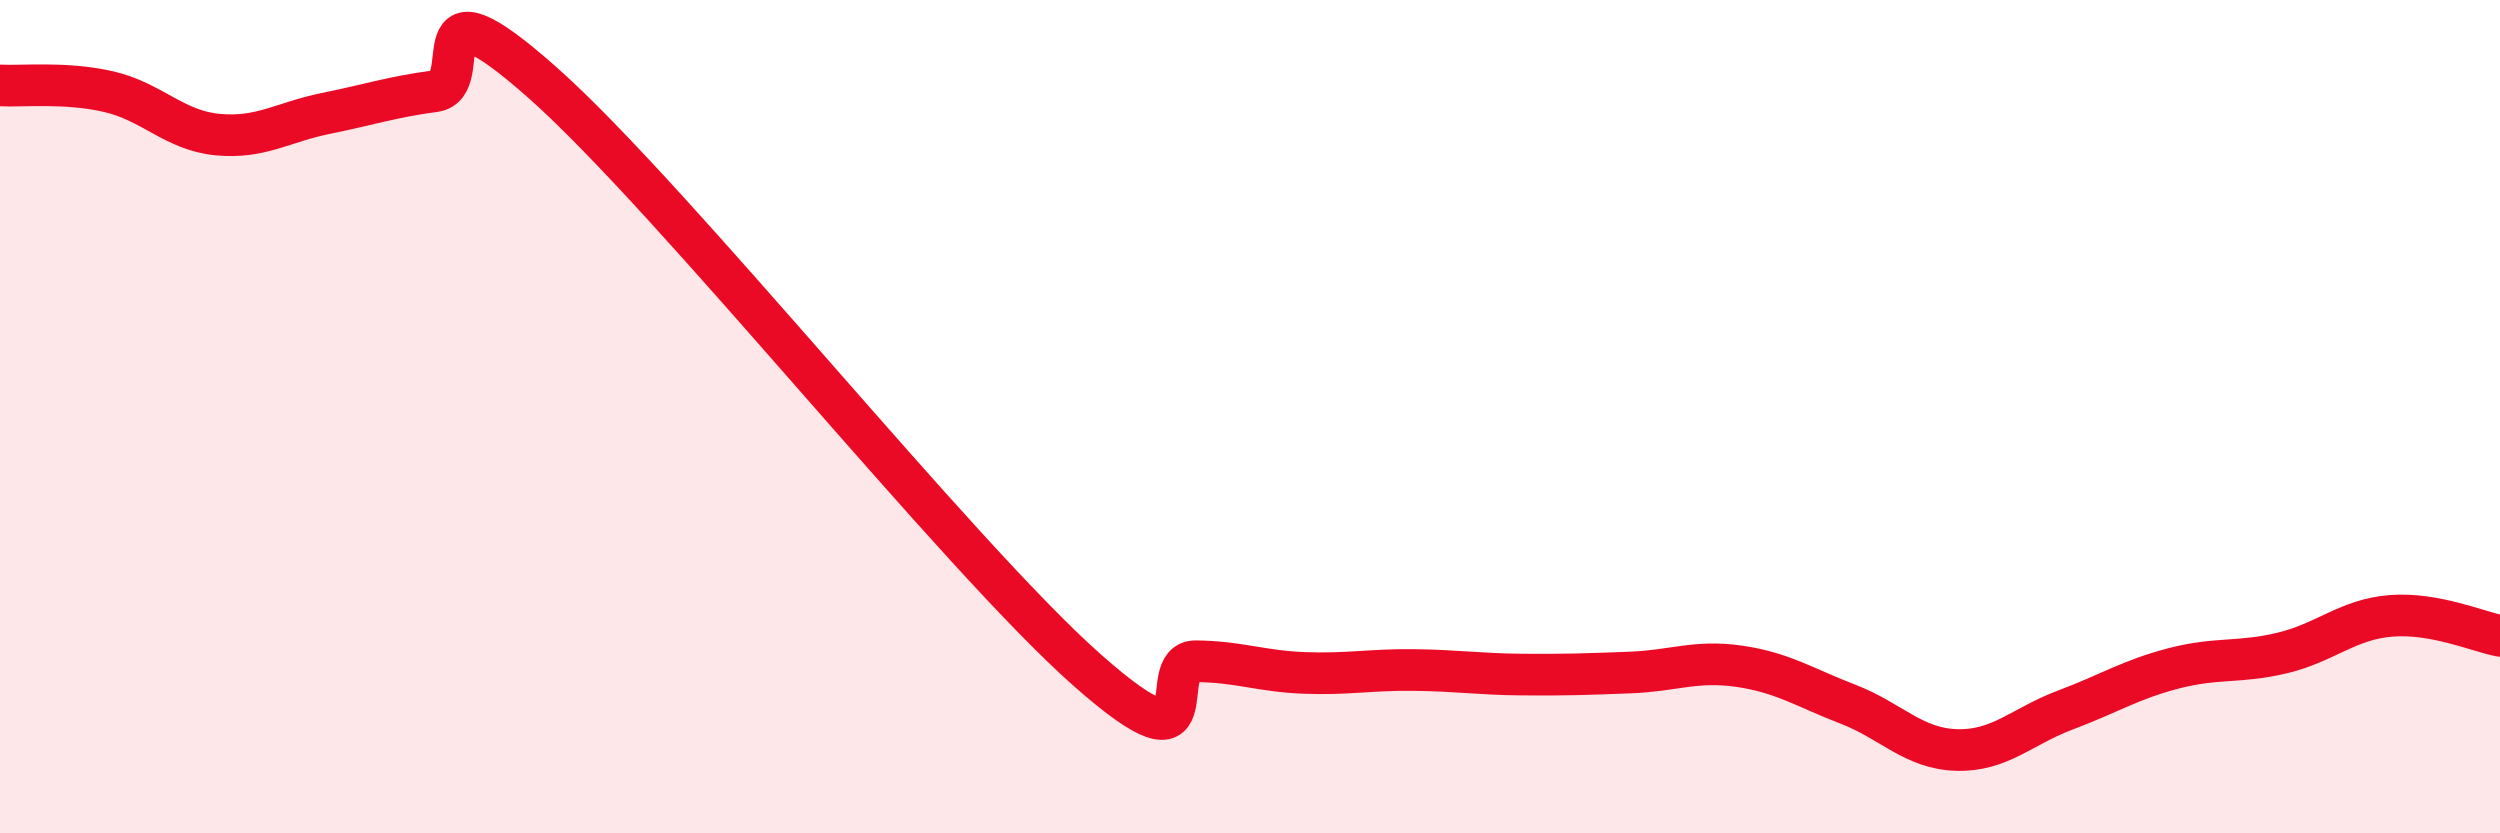 
    <svg width="60" height="20" viewBox="0 0 60 20" xmlns="http://www.w3.org/2000/svg">
      <path
        d="M 0,2.05 C 0.52,2.08 1.57,1.96 2.61,2.2 C 3.65,2.44 4.18,3.13 5.22,3.23 C 6.26,3.33 6.79,2.93 7.83,2.72 C 8.87,2.51 9.39,2.33 10.43,2.19 C 11.47,2.05 9.91,-0.78 13.04,2 C 16.17,4.78 22.96,13.31 26.09,16.08 C 29.22,18.85 27.66,15.86 28.7,15.87 C 29.74,15.88 30.26,16.11 31.3,16.15 C 32.34,16.19 32.87,16.07 33.91,16.08 C 34.95,16.09 35.48,16.18 36.52,16.19 C 37.56,16.2 38.09,16.18 39.13,16.14 C 40.17,16.1 40.7,15.84 41.74,15.99 C 42.78,16.14 43.31,16.5 44.35,16.9 C 45.39,17.3 45.92,17.97 46.96,18 C 48,18.03 48.53,17.43 49.57,17.04 C 50.61,16.65 51.13,16.31 52.17,16.04 C 53.21,15.77 53.74,15.92 54.78,15.67 C 55.82,15.42 56.35,14.86 57.39,14.78 C 58.43,14.7 59.48,15.16 60,15.26L60 20L0 20Z"
        fill="#EB0A25"
        opacity="0.1"
        stroke-linecap="round"
        stroke-linejoin="round"
      />
      <path
        d="M 0,2.05 C 0.52,2.08 1.57,1.96 2.61,2.2 C 3.65,2.44 4.18,3.13 5.22,3.23 C 6.26,3.33 6.79,2.93 7.83,2.72 C 8.87,2.51 9.39,2.33 10.43,2.19 C 11.47,2.05 9.91,-0.78 13.04,2 C 16.17,4.78 22.96,13.31 26.09,16.08 C 29.22,18.85 27.66,15.86 28.7,15.87 C 29.74,15.88 30.26,16.11 31.3,16.15 C 32.34,16.19 32.87,16.07 33.91,16.08 C 34.95,16.09 35.48,16.18 36.52,16.19 C 37.56,16.2 38.09,16.18 39.13,16.14 C 40.17,16.1 40.7,15.84 41.74,15.99 C 42.78,16.14 43.31,16.5 44.35,16.9 C 45.39,17.3 45.92,17.97 46.96,18 C 48,18.03 48.53,17.43 49.57,17.04 C 50.61,16.65 51.13,16.31 52.17,16.04 C 53.21,15.77 53.74,15.92 54.78,15.67 C 55.82,15.42 56.35,14.86 57.39,14.78 C 58.43,14.7 59.48,15.16 60,15.26"
        stroke="#EB0A25"
        stroke-width="1"
        fill="none"
        stroke-linecap="round"
        stroke-linejoin="round"
      />
    </svg>
  